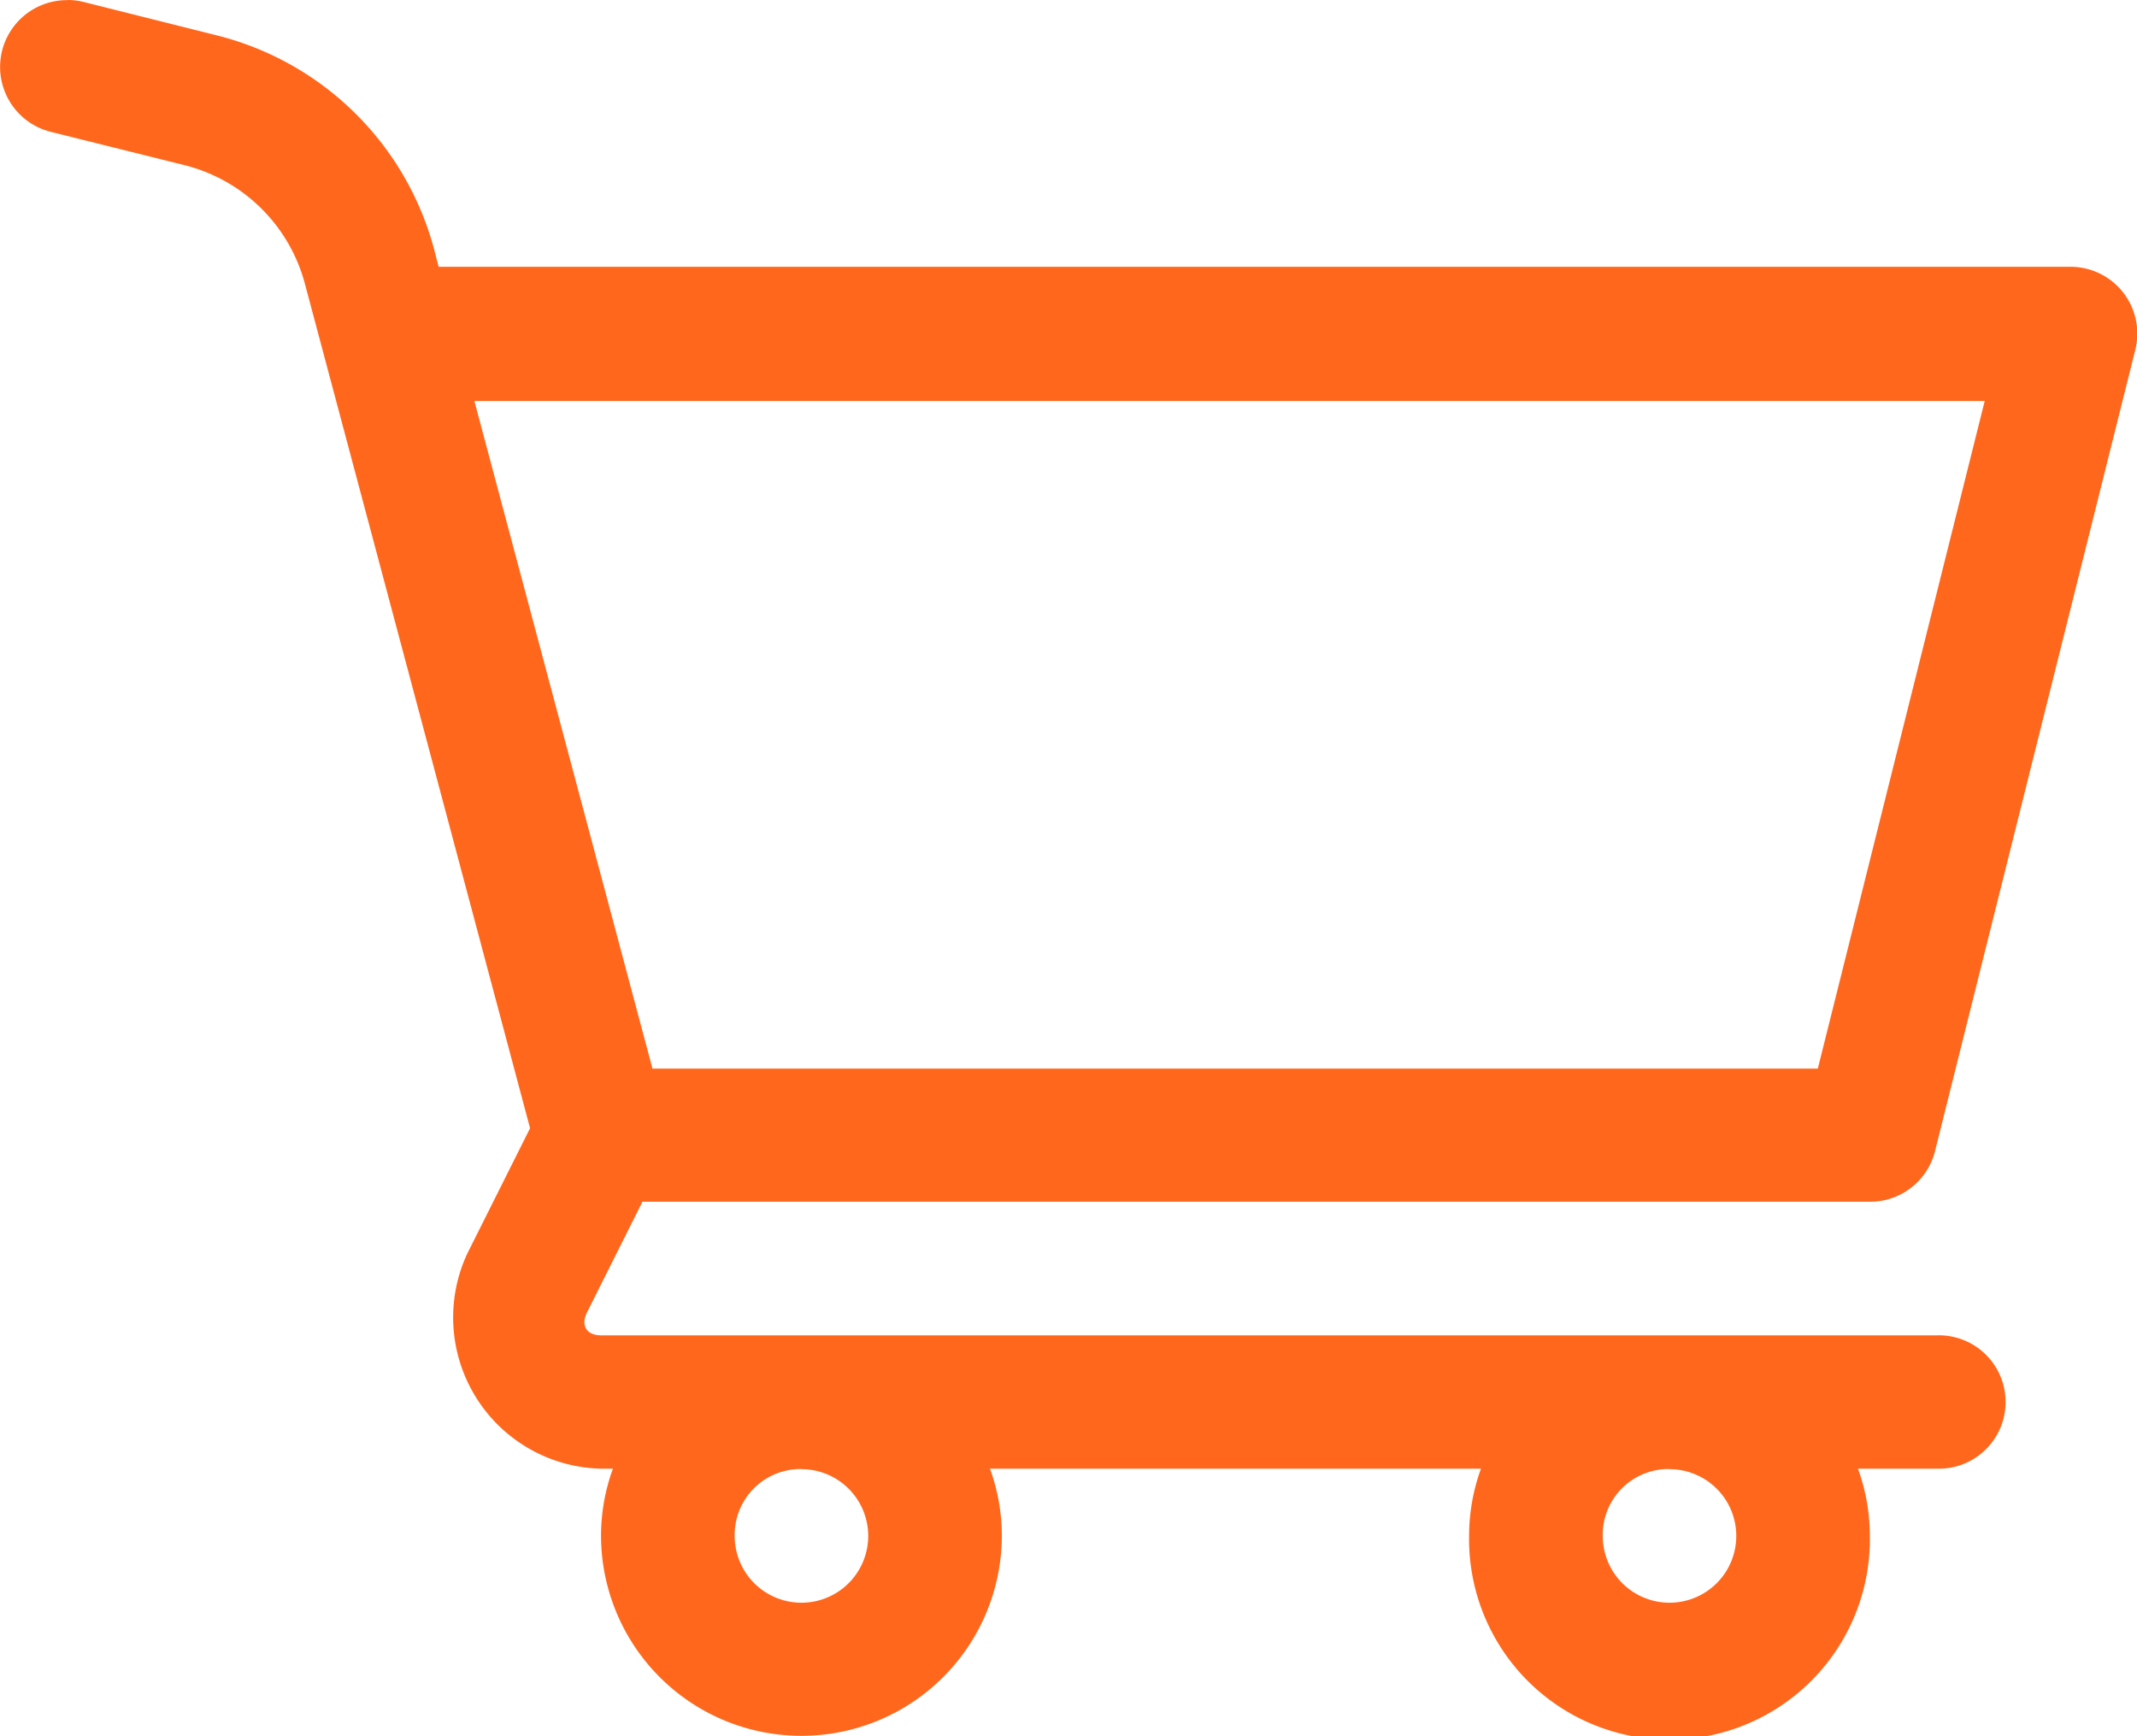 <svg xmlns="http://www.w3.org/2000/svg" width="29.539" height="24" viewBox="0 0 29.539 24">
  <path id="icon-shopping-cart" d="M70.937,52.5a.924.924,0,0,0-.238,1.82l1.846.46a2.3,2.3,0,0,1,1.669,1.642l3.112,11.672-.866,1.729A2.091,2.091,0,0,0,78.307,72.8h.164a2.722,2.722,0,0,0-.164.923,2.77,2.77,0,0,0,5.54,0,2.722,2.722,0,0,0-.164-.923H90.47a2.722,2.722,0,0,0-.164.923,2.77,2.77,0,1,0,5.539,0,2.722,2.722,0,0,0-.164-.923h1.088a.922.922,0,1,0,0-1.843H78.307c-.2,0-.284-.138-.194-.317l.766-1.53H95.846a.923.923,0,0,0,.9-.7l2.769-11.079a.923.923,0,0,0-.9-1.145H76.062L76,55.946a4.152,4.152,0,0,0-3-2.958l-1.846-.463a.917.917,0,0,0-.212-.027Zm5.619,5.541H97.433l-2.307,9.229H79.018Zm4.521,14.766a.923.923,0,1,1-.923.923A.91.91,0,0,1,81.077,72.805Zm12,0a.923.923,0,1,1-.924.923A.909.909,0,0,1,93.076,72.805Z" transform="translate(-69.999 -52.498)" fill="#ff671c" fill-rule="evenodd"/>
</svg>
